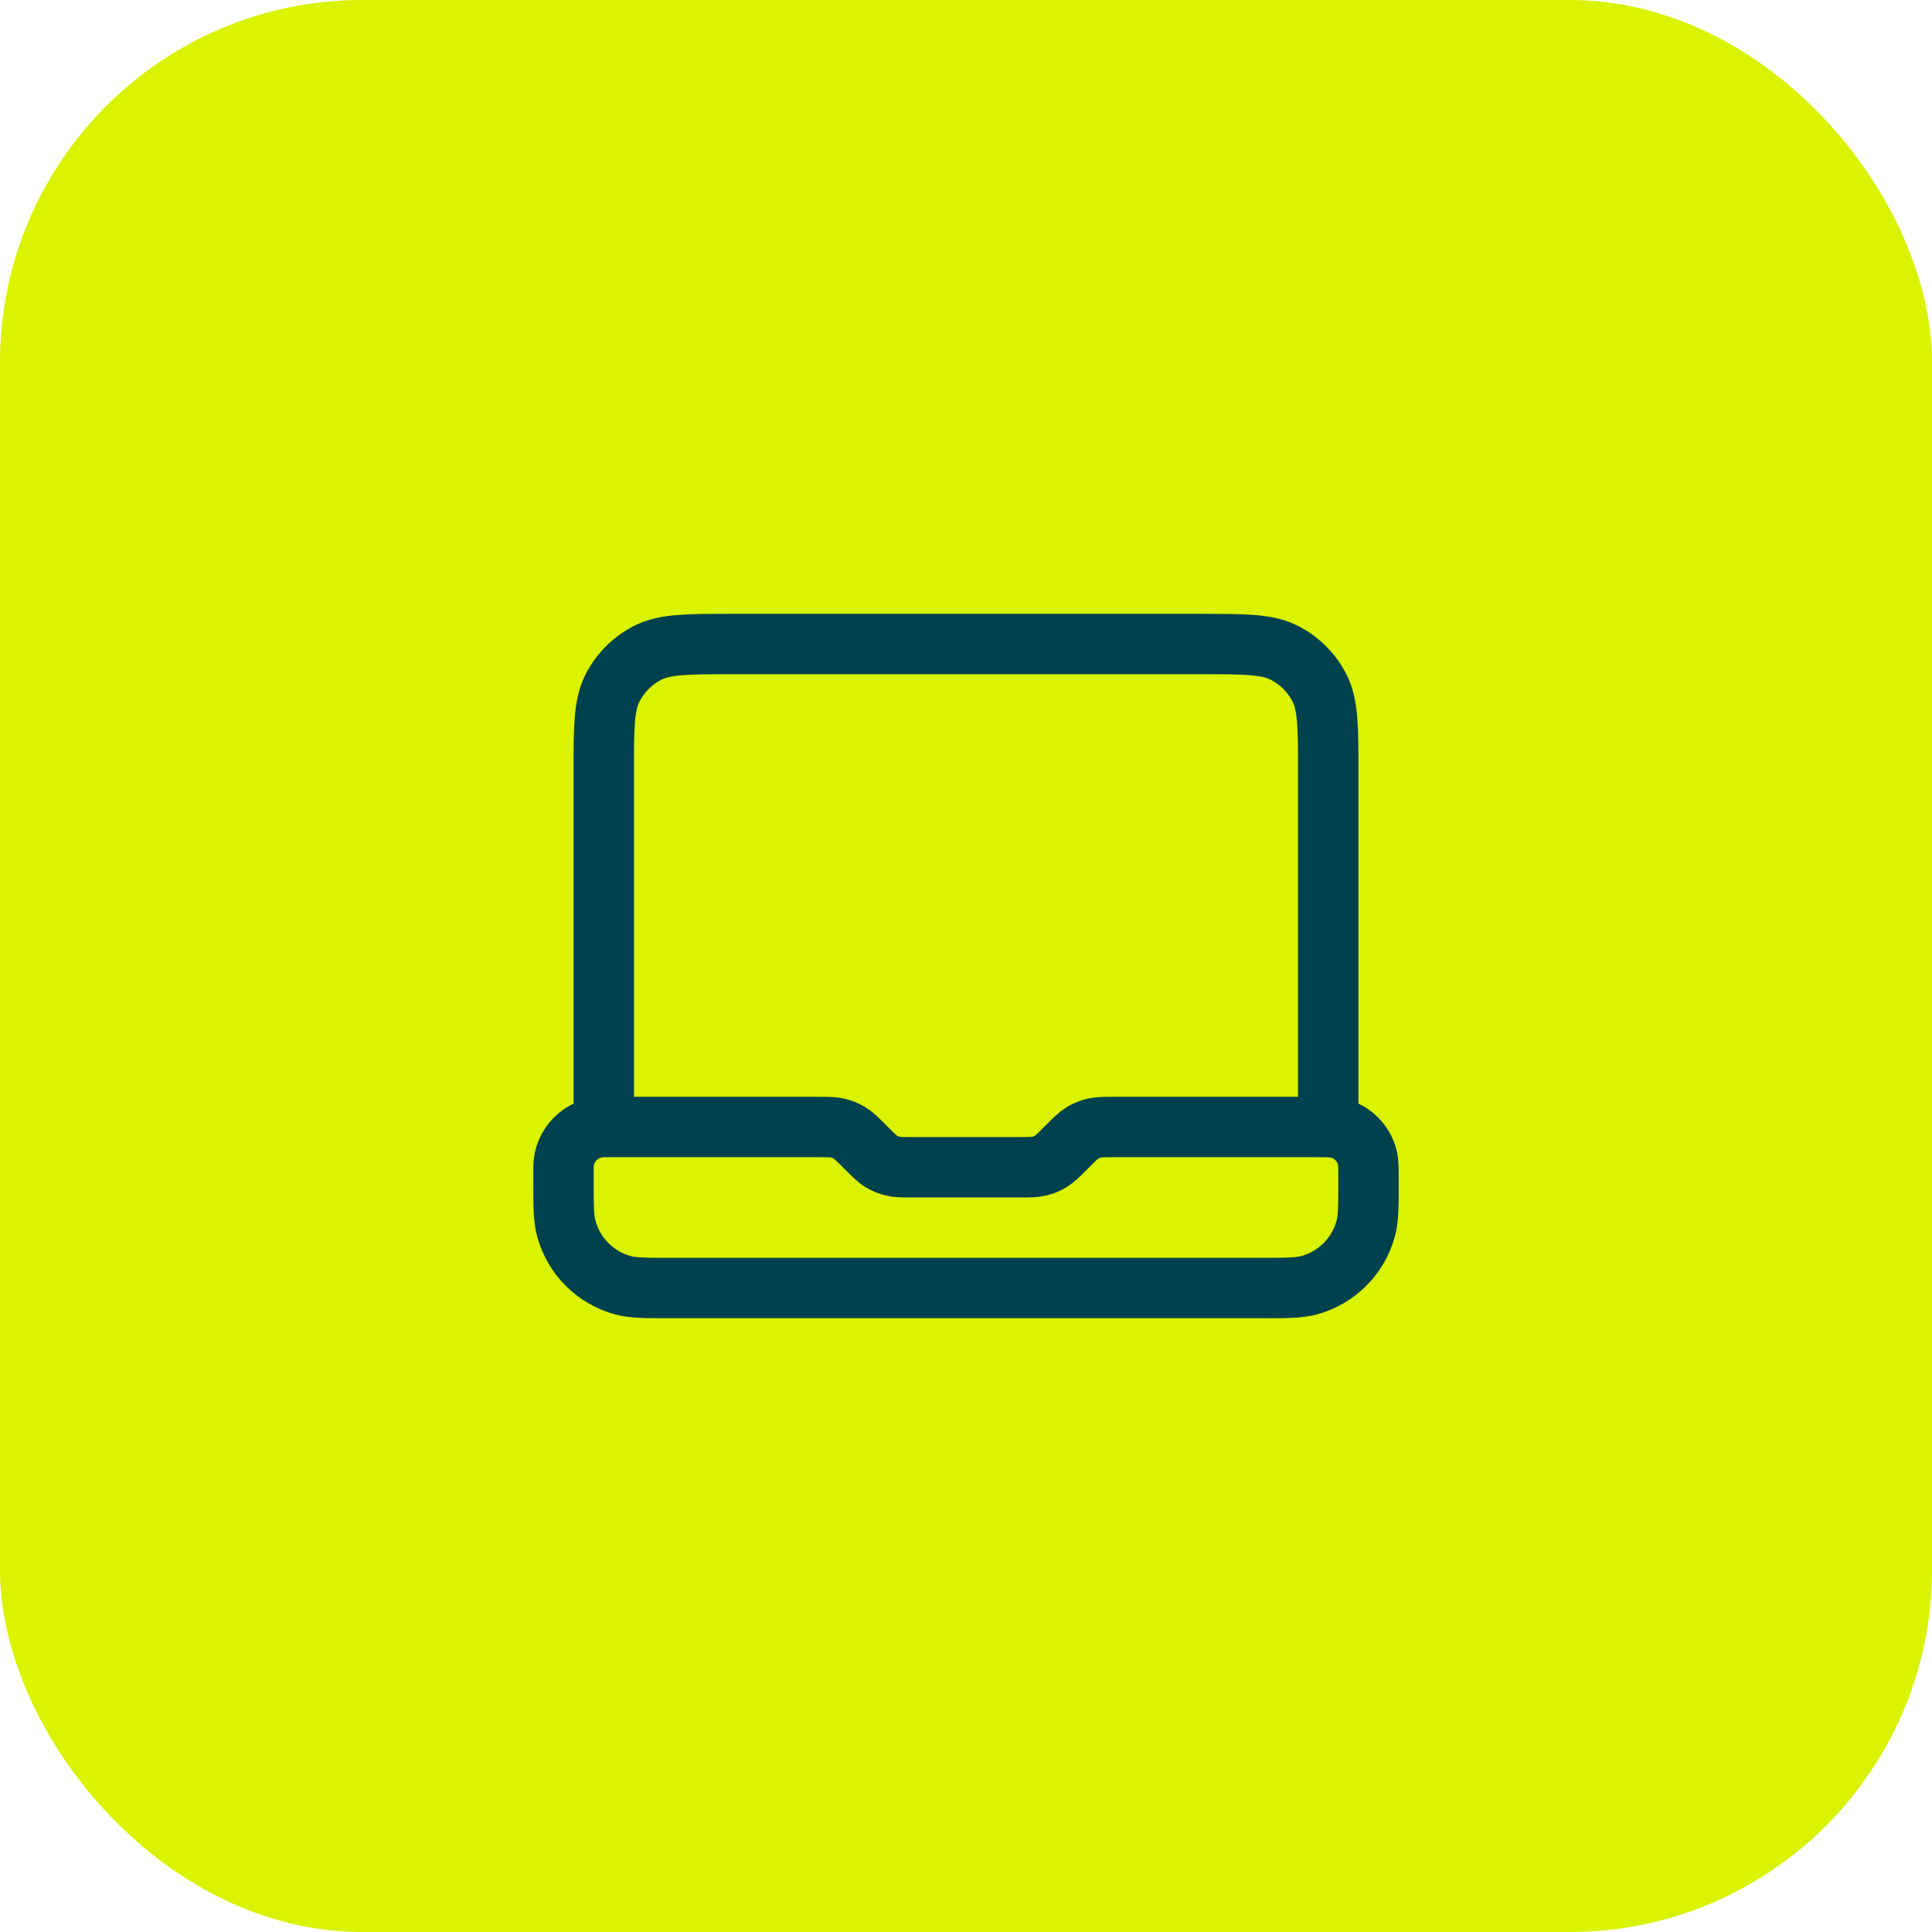 <svg width="64" height="64" viewBox="0 0 64 64" fill="none" xmlns="http://www.w3.org/2000/svg">
<rect width="64" height="64" rx="12" fill="#D9F300"/>
<path d="M20 37.334V25.601C20 24.107 20 23.36 20.291 22.79C20.547 22.288 20.955 21.88 21.456 21.625C22.027 21.334 22.773 21.334 24.267 21.334H39.734C41.227 21.334 41.974 21.334 42.544 21.625C43.046 21.88 43.454 22.288 43.71 22.79C44 23.36 44 24.107 44 25.601V37.334H36.884C36.558 37.334 36.395 37.334 36.241 37.371C36.105 37.404 35.975 37.457 35.856 37.531C35.721 37.613 35.606 37.728 35.376 37.959L35.292 38.042C35.061 38.273 34.946 38.388 34.811 38.471C34.692 38.544 34.562 38.598 34.426 38.63C34.273 38.667 34.109 38.667 33.783 38.667H30.217C29.891 38.667 29.728 38.667 29.575 38.63C29.439 38.598 29.309 38.544 29.189 38.471C29.055 38.388 28.939 38.273 28.709 38.042L28.625 37.959C28.395 37.728 28.279 37.613 28.145 37.531C28.025 37.457 27.895 37.404 27.759 37.371C27.606 37.334 27.443 37.334 27.117 37.334H20ZM20 37.334C19.264 37.334 18.667 37.931 18.667 38.667V39.112C18.667 39.938 18.667 40.352 18.758 40.691C19.004 41.611 19.723 42.33 20.643 42.577C20.983 42.667 21.396 42.667 22.223 42.667H41.778C42.605 42.667 43.018 42.667 43.357 42.577C44.277 42.33 44.996 41.611 45.243 40.691C45.334 40.352 45.334 39.938 45.334 39.112C45.334 38.698 45.334 38.492 45.288 38.322C45.165 37.862 44.806 37.503 44.345 37.379C44.176 37.334 43.969 37.334 43.556 37.334H42.667" stroke="#00414E" stroke-width="2" stroke-linecap="round" stroke-linejoin="round"/>
</svg>
